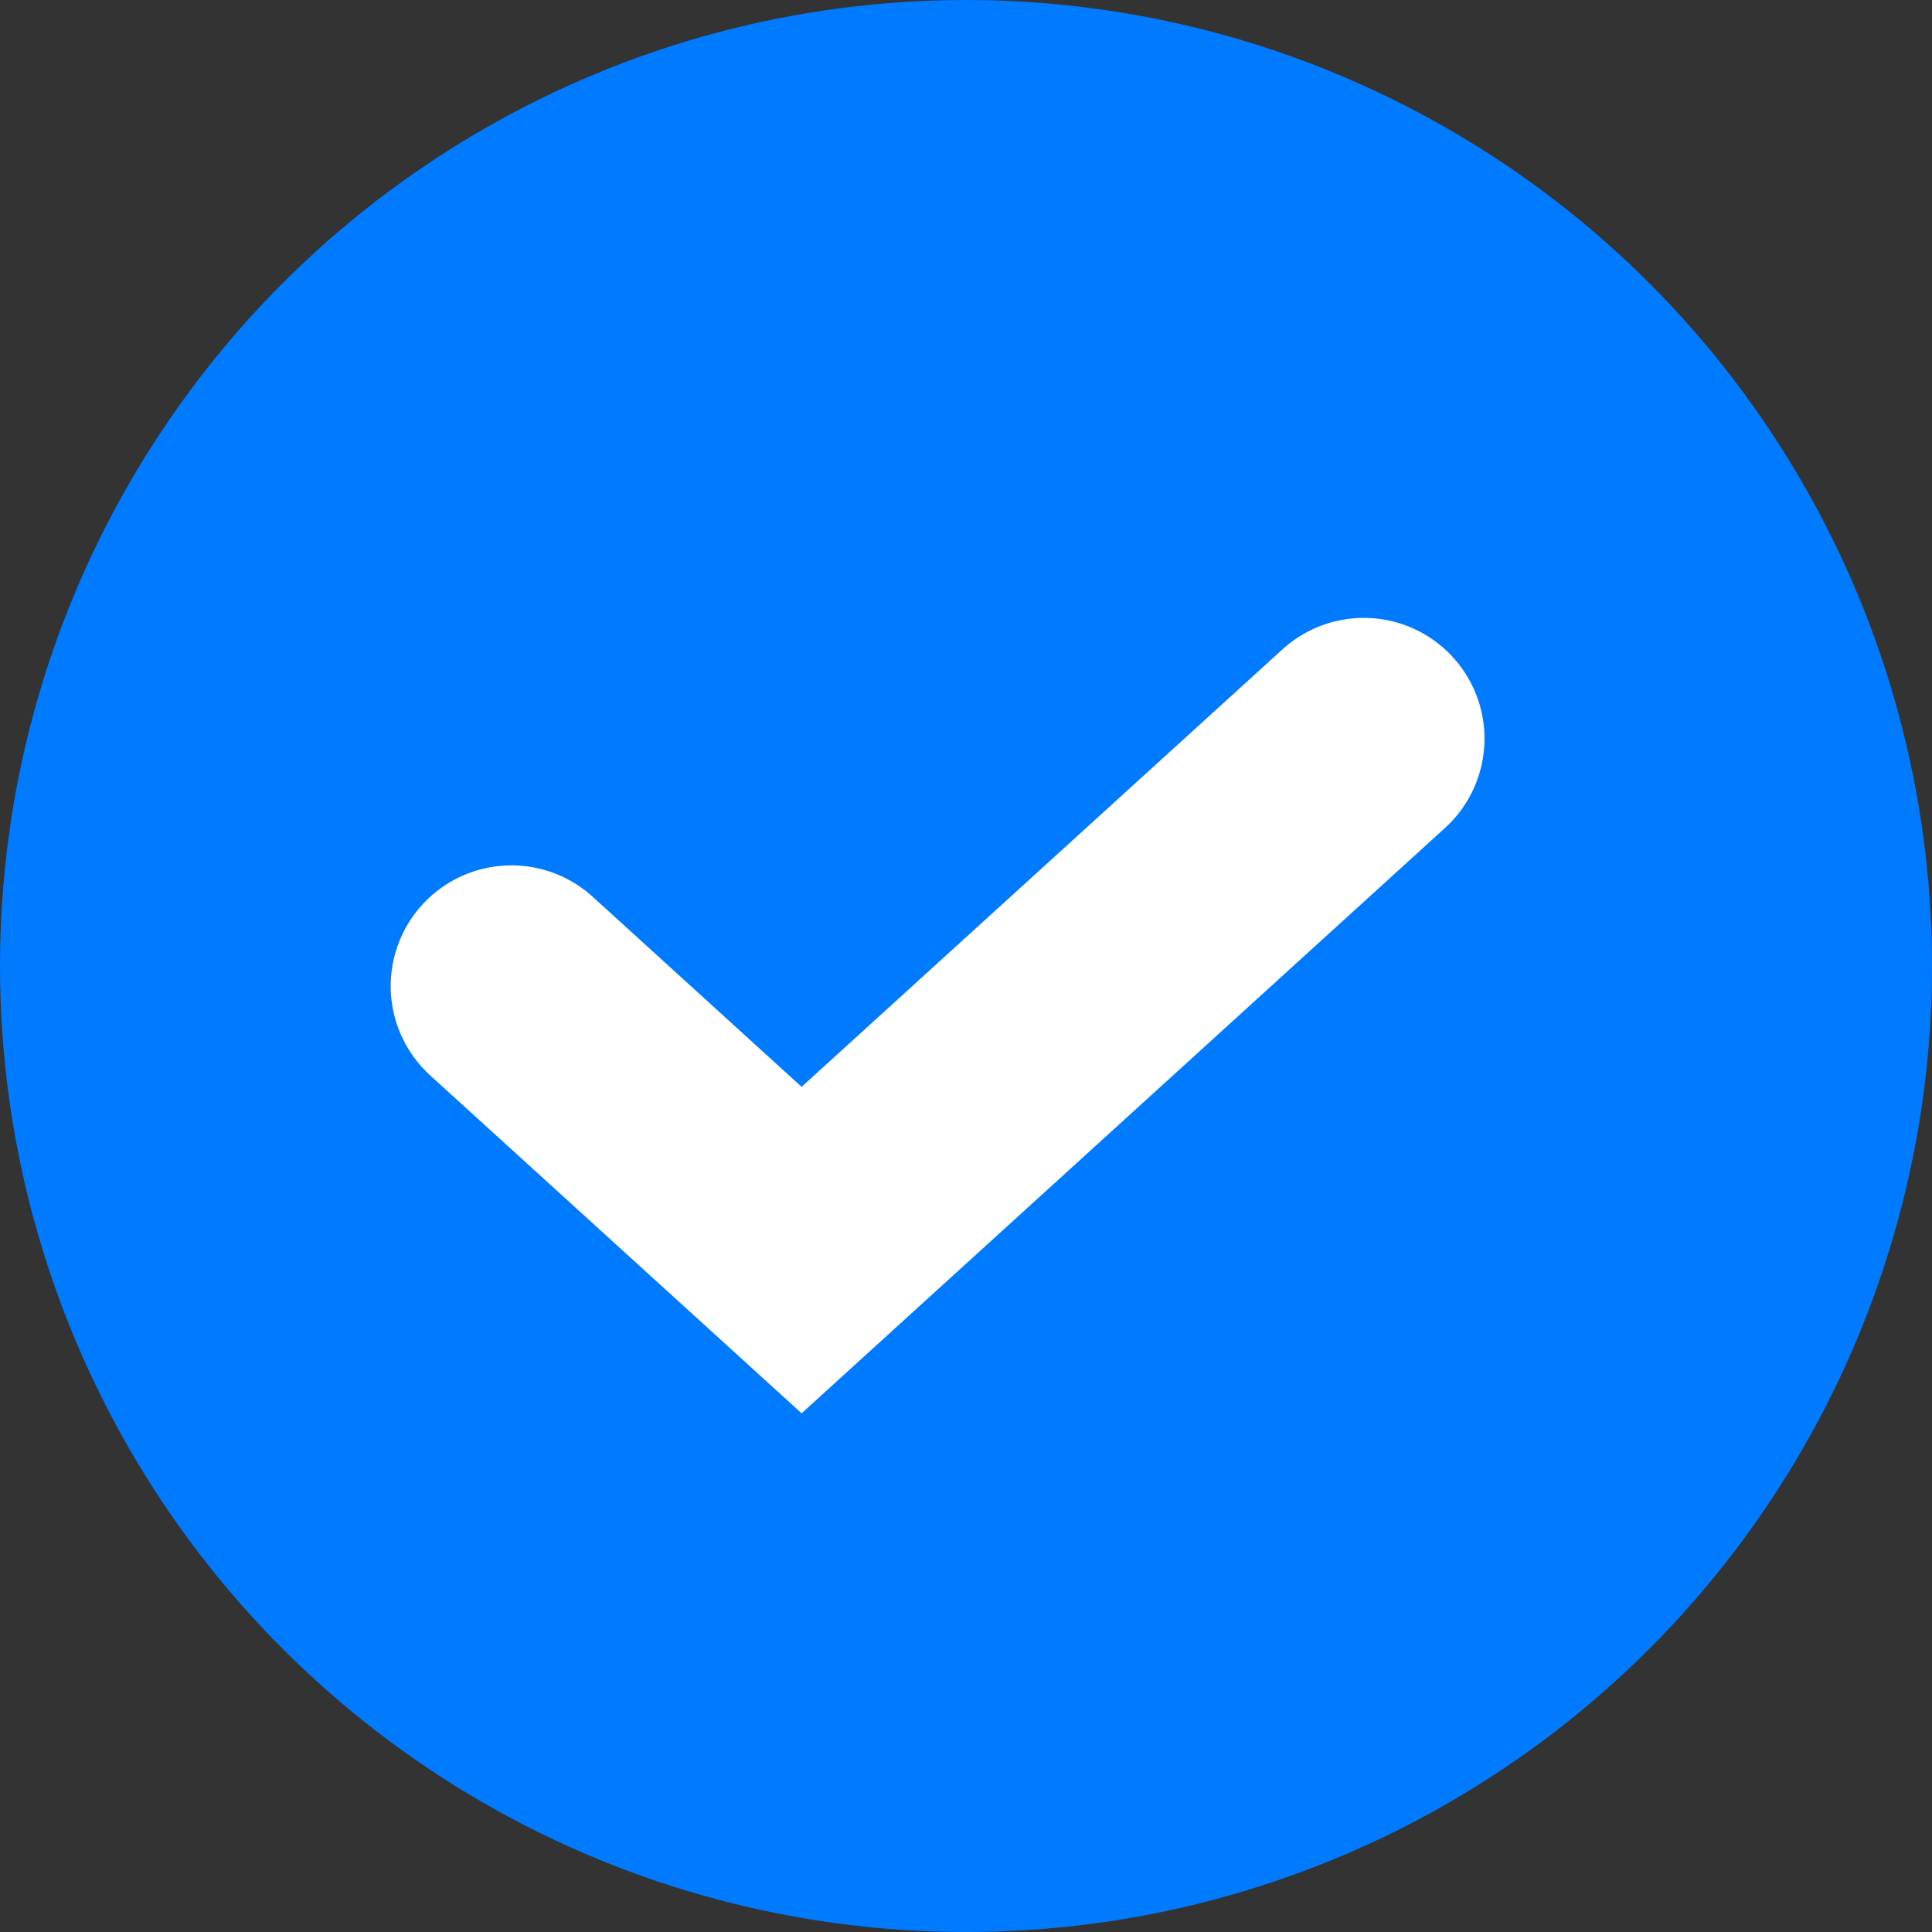 <svg width="32" height="32" viewBox="0 0 32 32" fill="none" xmlns="http://www.w3.org/2000/svg">
<rect x="0" y="0" width="32" height="32" fill="#333333" stroke="none"/>
<circle cx="16" cy="16" r="16" fill="#007AFF"/>
<path d="M8.471 16.333C10.348 18.04 13.277 20.705 13.277 20.705L22.588 12.234" stroke="white" stroke-width="4" stroke-linecap="round"/>
</svg>
